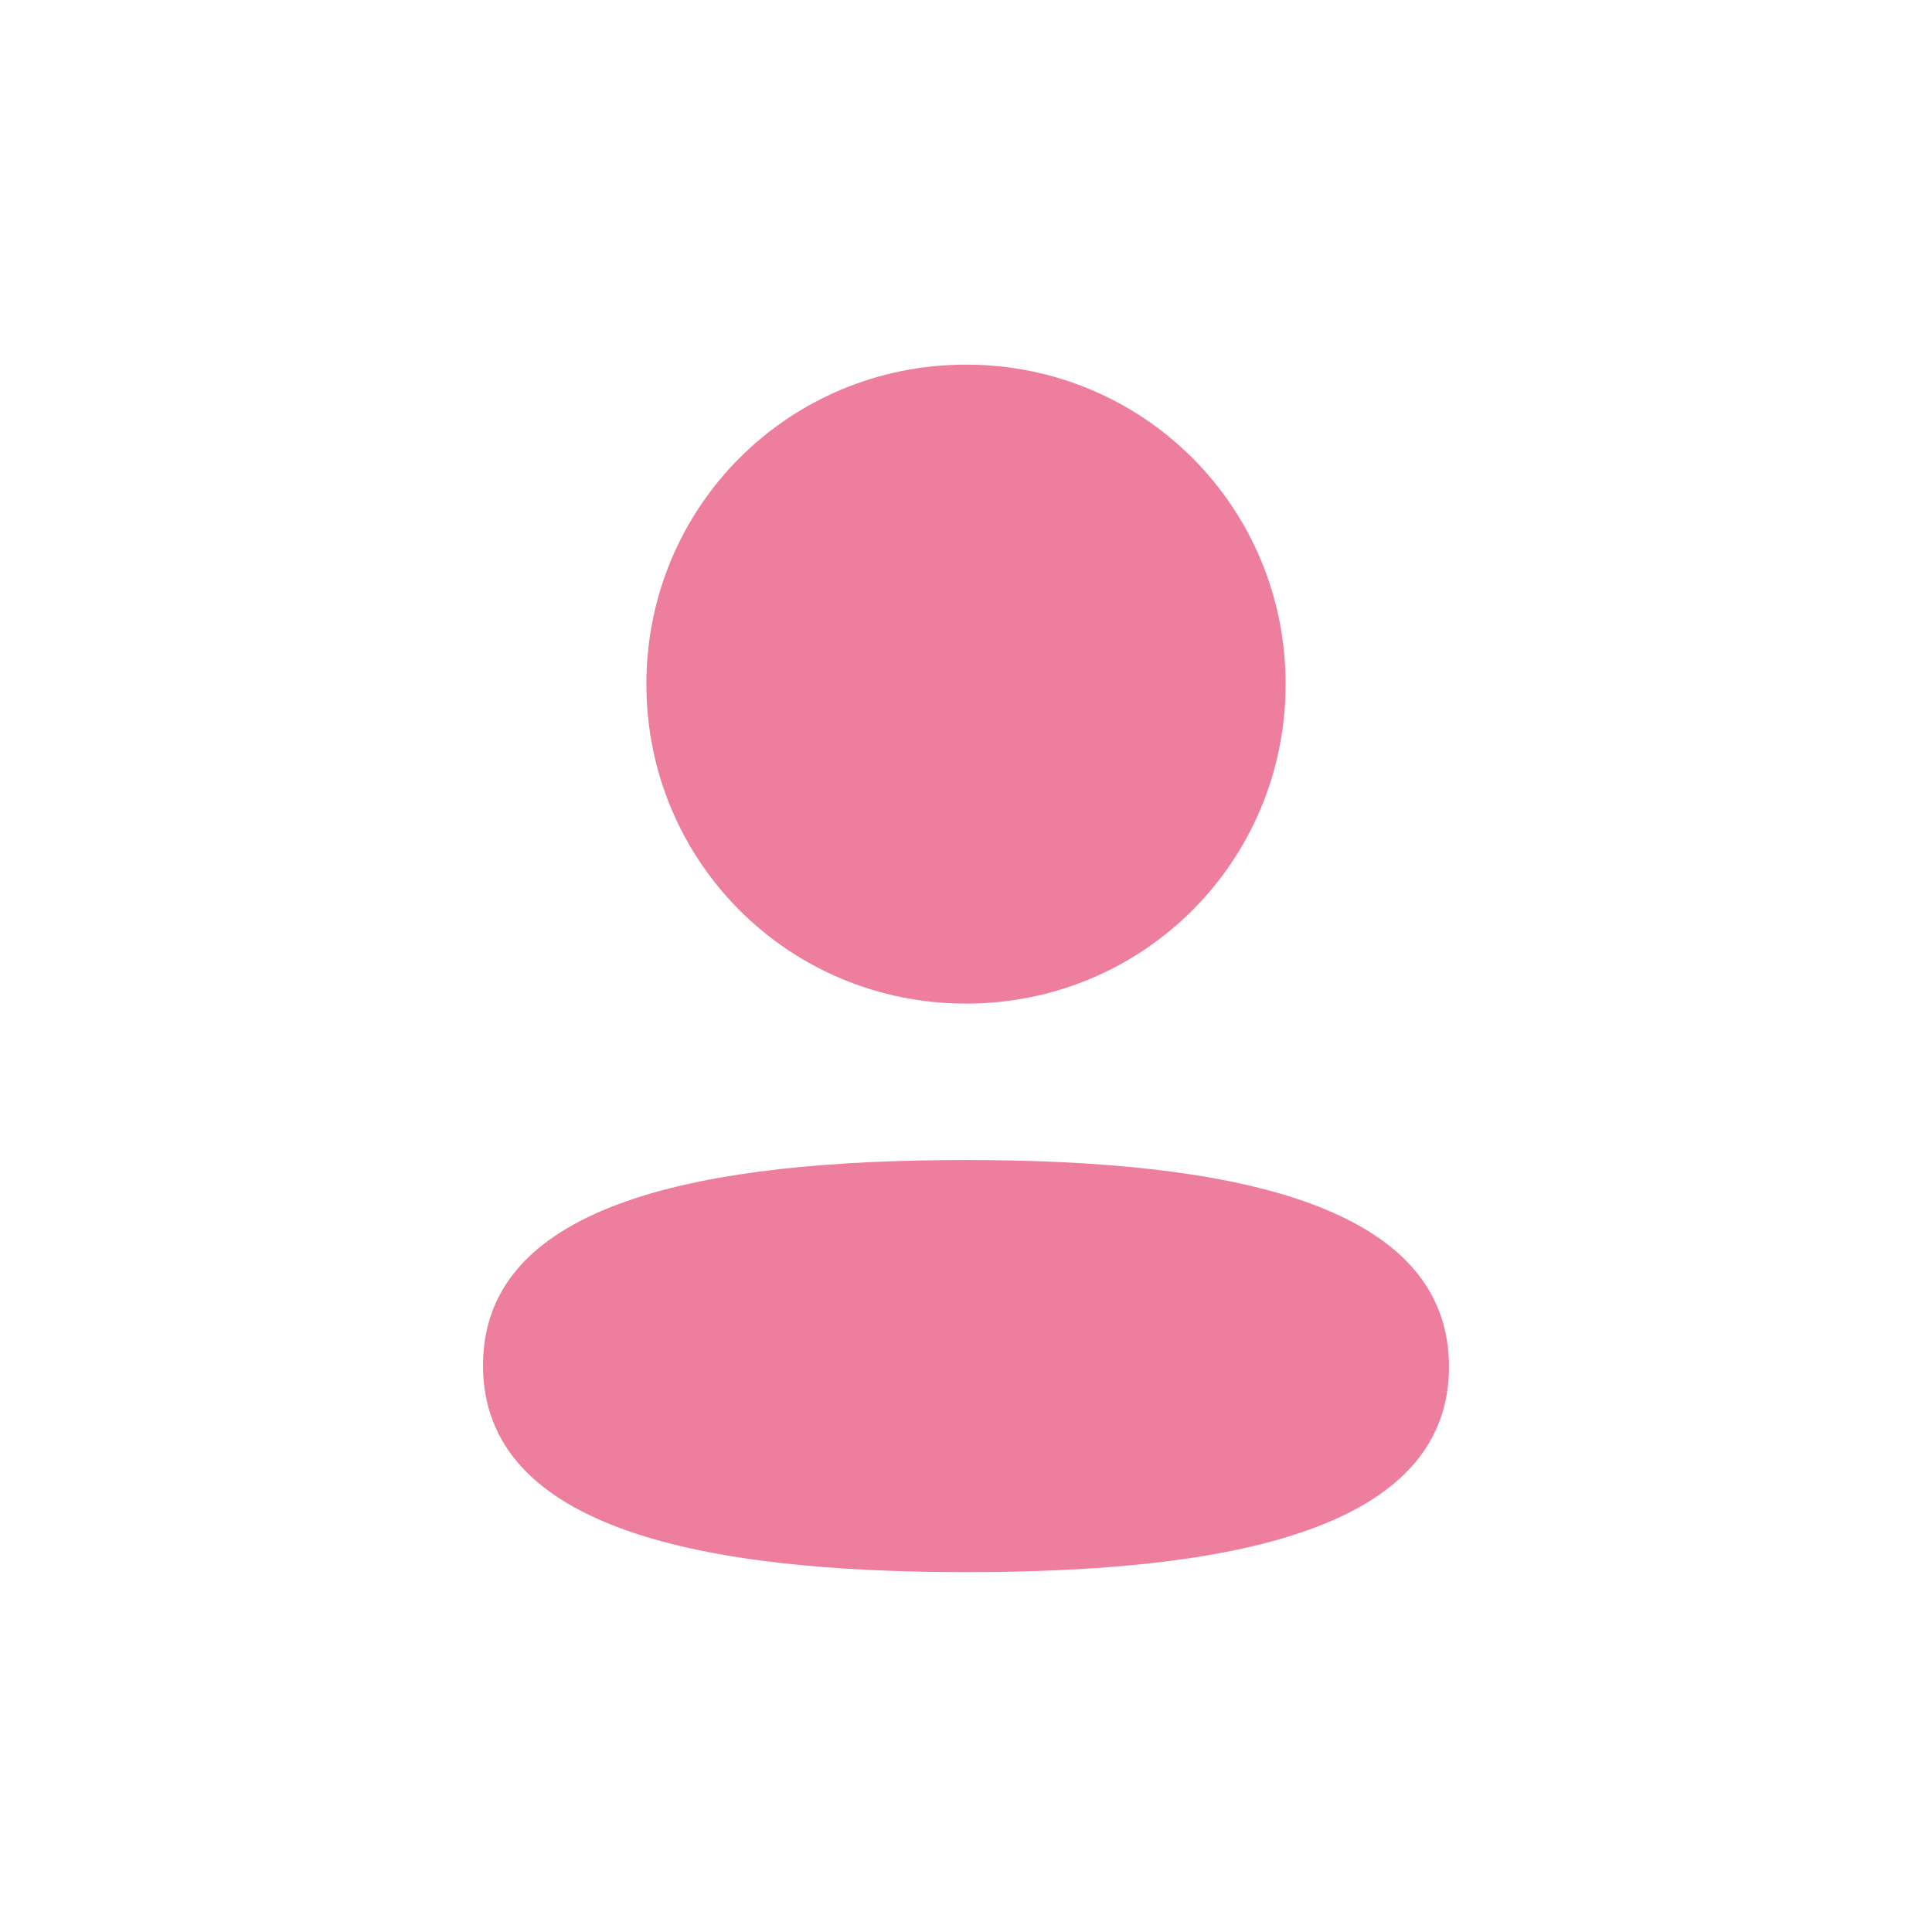 <?xml version="1.0" encoding="UTF-8"?>
<svg xmlns="http://www.w3.org/2000/svg" width="30" height="30" viewBox="0 0 30 30" fill="none">
  <path fill-rule="evenodd" clip-rule="evenodd" d="M19.963 10.623C19.963 13.376 17.755 15.584 15 15.584C12.245 15.584 10.037 13.376 10.037 10.623C10.037 7.869 12.245 5.662 15 5.662C17.755 5.662 19.963 7.869 19.963 10.623ZM15 24.412C10.934 24.412 7.5 23.752 7.5 21.201C7.5 18.651 10.955 18.013 15 18.013C19.067 18.013 22.5 18.674 22.5 21.224C22.5 23.775 19.045 24.412 15 24.412Z" fill="#EE7E9E"></path>
</svg>
